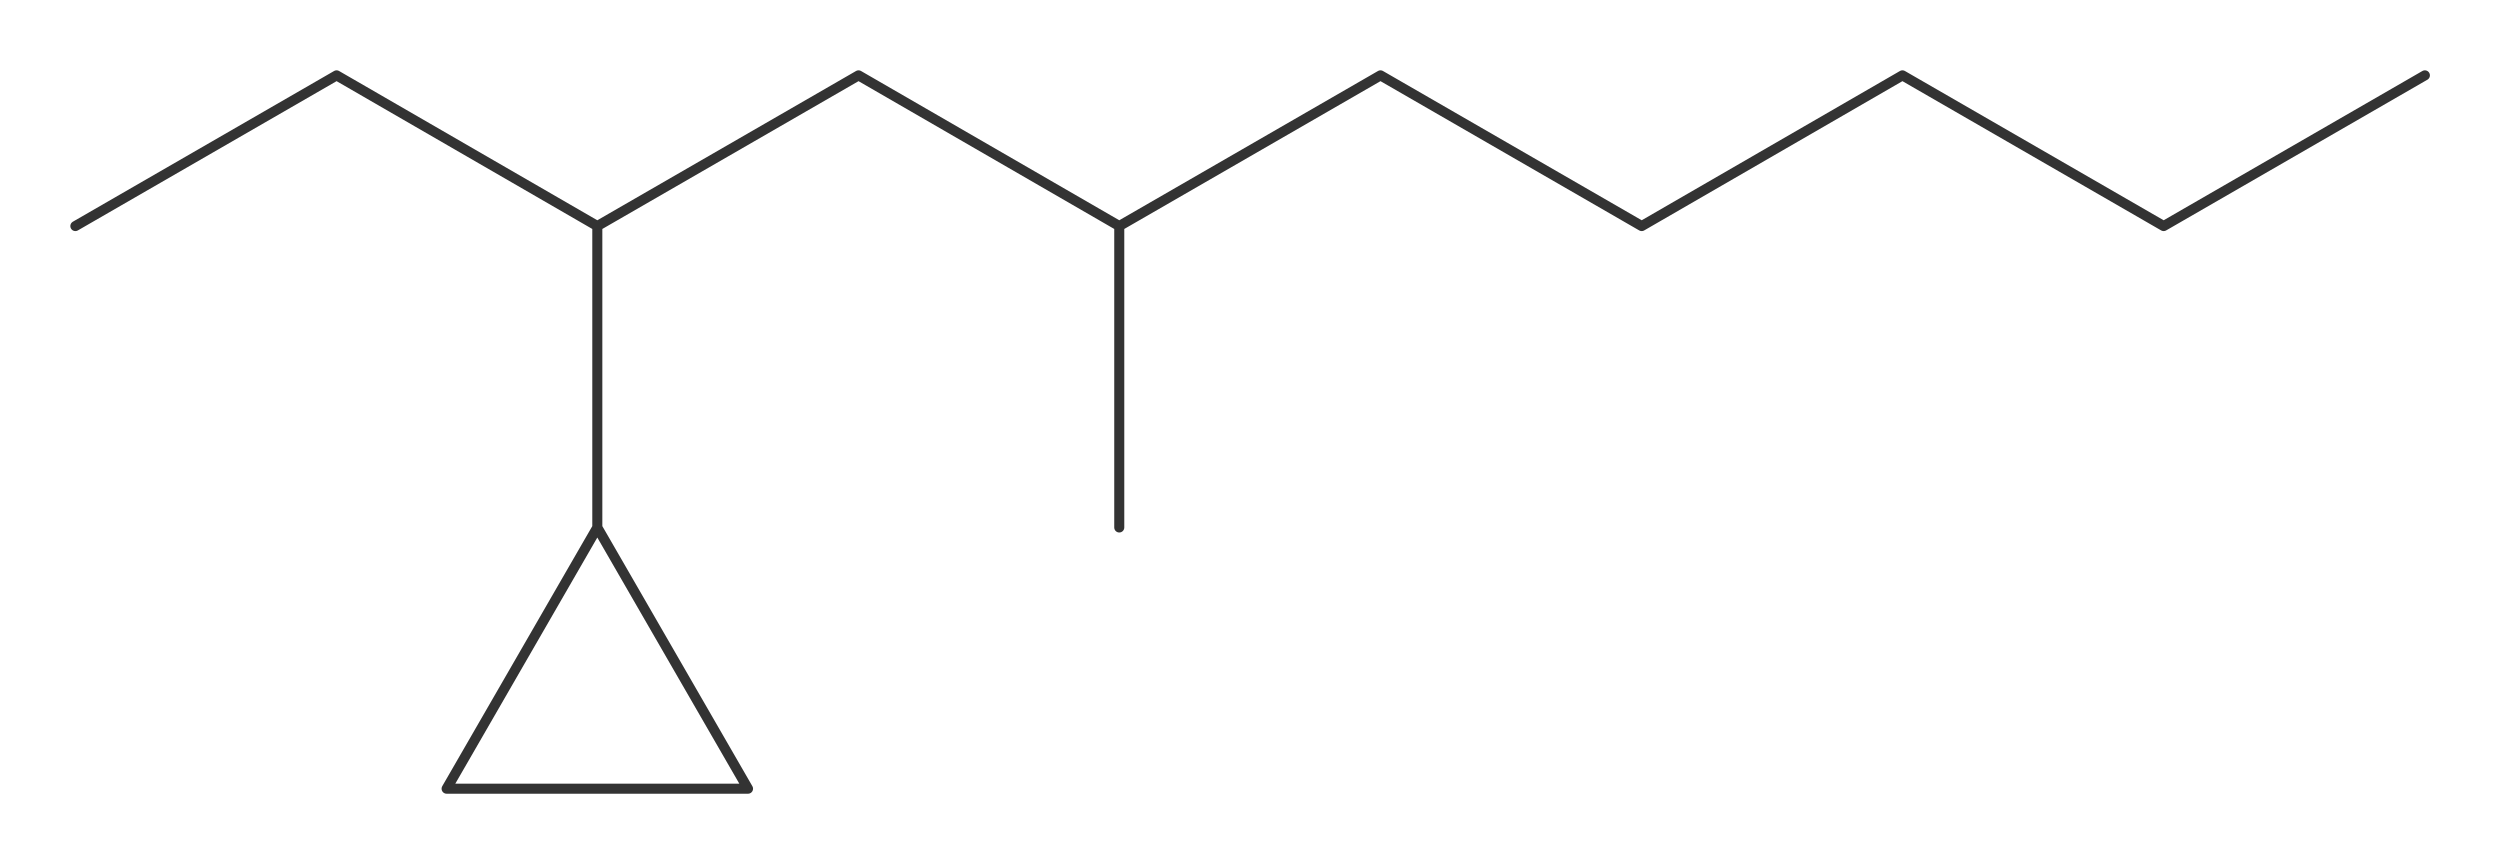 <?xml version="1.0"?>
<svg xmlns="http://www.w3.org/2000/svg" version="1.1" width="746.481px" height="257.94px" viewBox="0 0 497.65 171.96"><title>3-cyclopropyl-5-methyldecane</title><desc>Molecular structure for the compound 3-cyclopropyl-5-methyldecane.</desc><style>.symbol.O{fill:red}.symbol.N{fill:#00f}.symbol.Cl{fill:#090}.symbol.S{fill:#cc0}.symbol.P{fill:#f80}.symbol.F{fill:#f0f}</style><style>:root{color:#333}@media(prefers-color-scheme:dark){:root{color:#ddd}}:where(.symbol){fill:currentColor;text-anchor:middle;dominant-baseline:central;font-family:serif}:where(.bond){stroke:currentColor;stroke-linecap:round;stroke-width:2}:where(.bond.half-σ, .bond.half-π){stroke-dasharray:5 5}:where(.wedge){fill:currentColor}:where(.dash){fill:none;stroke:currentColor;stroke-linecap:butt}:where(.hydryl .symbol, .pamine .symbol){dominant-baseline:central}:where(.hydryl.ltr, .pamine.ltr){translate:-.75ch}:where(.hydryl.ltr .symbol, .pamine.ltr .symbol){text-anchor:start}:where(.hydryl.rtl, .pamine.rtl){translate:.75ch}:where(.hydryl.rtl .symbol, .pamine.rtl .symbol){text-anchor:end}:where(.charge){fill:#999;text-anchor:middle;dominant-baseline:middle}:where(.stereo-indicator){fill:#f00;text-anchor:middle;dominant-baseline:middle;font-style:italic;font-size:75%}</style><g class="bonds"><path class="bond σ" d="M88.9 157L148.9 157M88.9 157L118.9 105M88.9 157L148.9 157M148.9 157L118.9 105M88.9 157L118.9 105M148.9 157L118.9 105M118.9 105L118.9 45M118.9 105L118.9 45M118.9 45L67 15M118.9 45L170.9 15M118.9 45L67 15M67 15L15 45M67 15L15 45M118.9 45L170.9 15M170.9 15L222.8 45M170.9 15L222.8 45M222.8 45L222.8 105M222.8 45L274.8 15M222.8 45L222.8 105M222.8 45L274.8 15M274.8 15L326.8 45M274.8 15L326.8 45M326.8 45L378.7 15M326.8 45L378.7 15M378.7 15L430.7 45M378.7 15L430.7 45M430.7 45L482.7 15M430.7 45L482.7 15" /></g><g class="nodes"></g></svg>